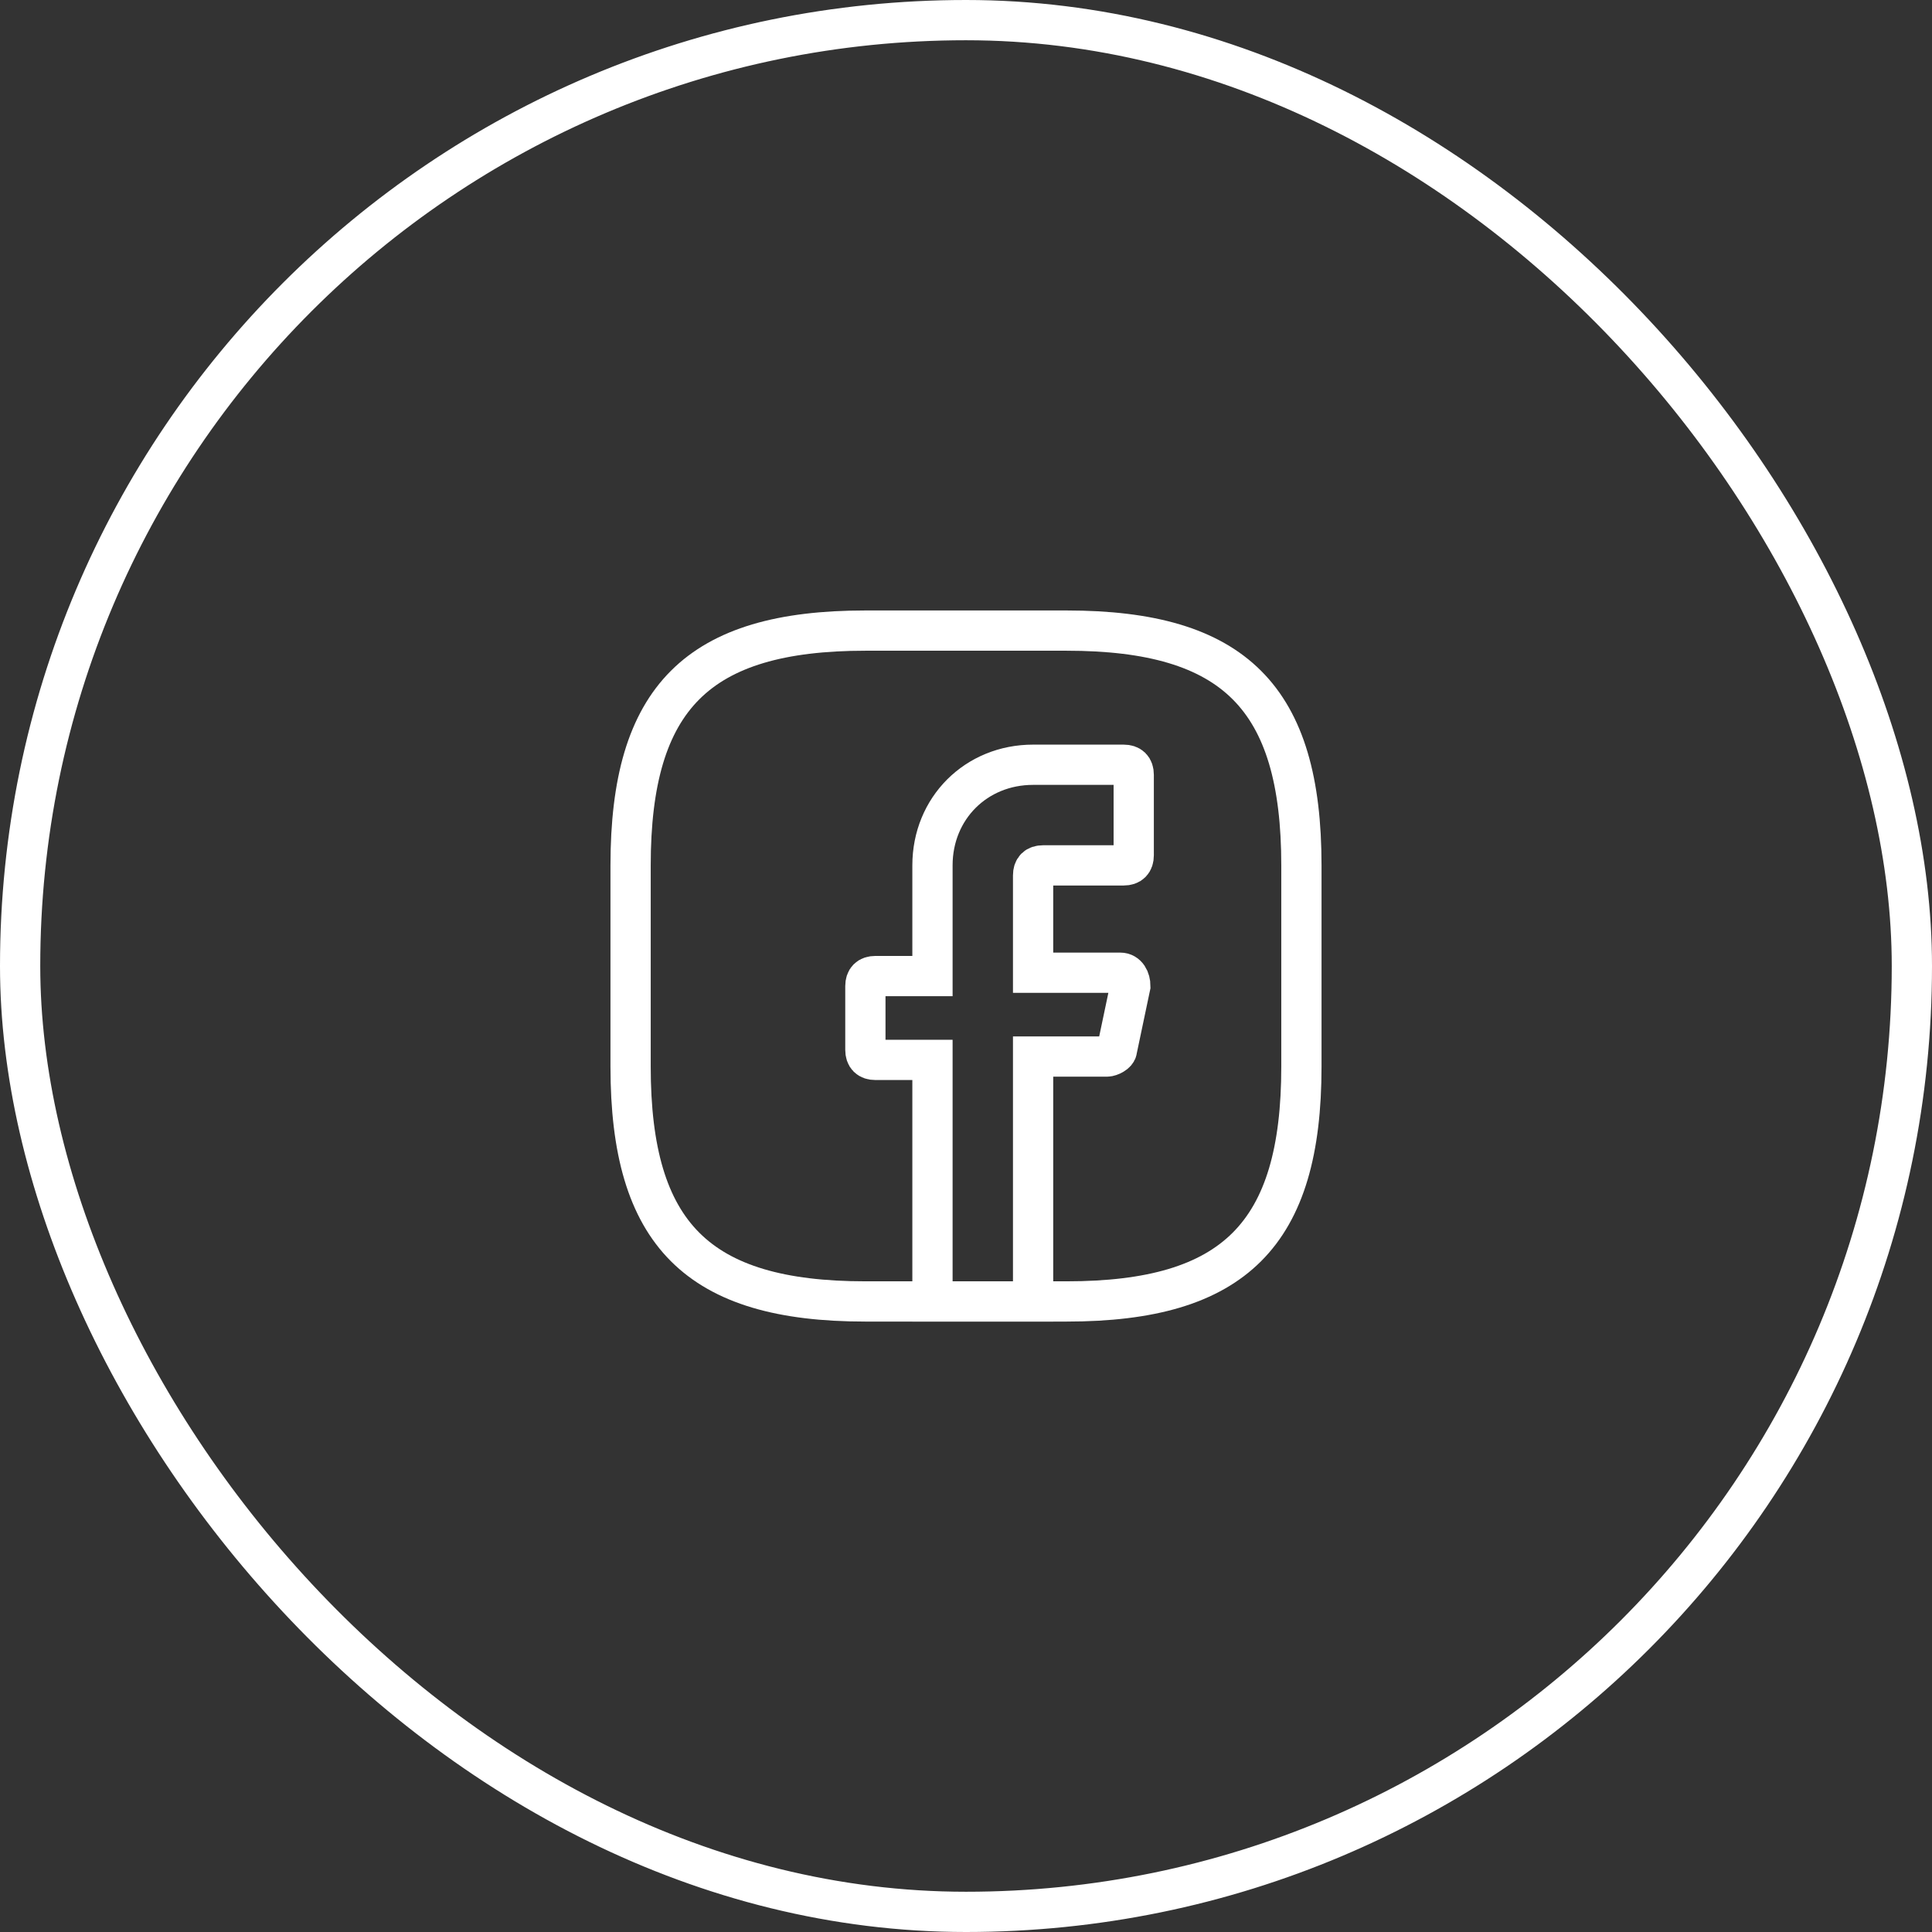 <svg width="48" height="48" viewBox="0 0 48 48" fill="none" xmlns="http://www.w3.org/2000/svg">
<rect x="0" y="0" width="48" height="48" fill="#333333" stroke="none"/>
<rect x="0.5" y="0.5" width="47" height="47" rx="23.5" stroke="white"/>
<path d="M25.667 21.75V24.167H27.833C28 24.167 28.083 24.333 28.083 24.5L27.75 26.083C27.75 26.167 27.583 26.25 27.5 26.25H25.667V32.333H23.167V26.333H21.75C21.583 26.333 21.5 26.25 21.5 26.083V24.5C21.5 24.333 21.583 24.25 21.75 24.25H23.167V21.5C23.167 20.083 24.25 19 25.667 19H27.917C28.083 19 28.167 19.083 28.167 19.25V21.25C28.167 21.417 28.083 21.5 27.917 21.5H25.917C25.75 21.5 25.667 21.583 25.667 21.75Z" stroke="white" stroke-miterlimit="10" stroke-linecap="round"/>
<path d="M26.5 32.334H21.5C17.333 32.334 15.667 30.667 15.667 26.5V21.5C15.667 17.334 17.333 15.667 21.5 15.667H26.5C30.667 15.667 32.333 17.334 32.333 21.5V26.5C32.333 30.667 30.667 32.334 26.5 32.334Z" stroke="white" stroke-linecap="round" stroke-linejoin="round"/>
</svg>
